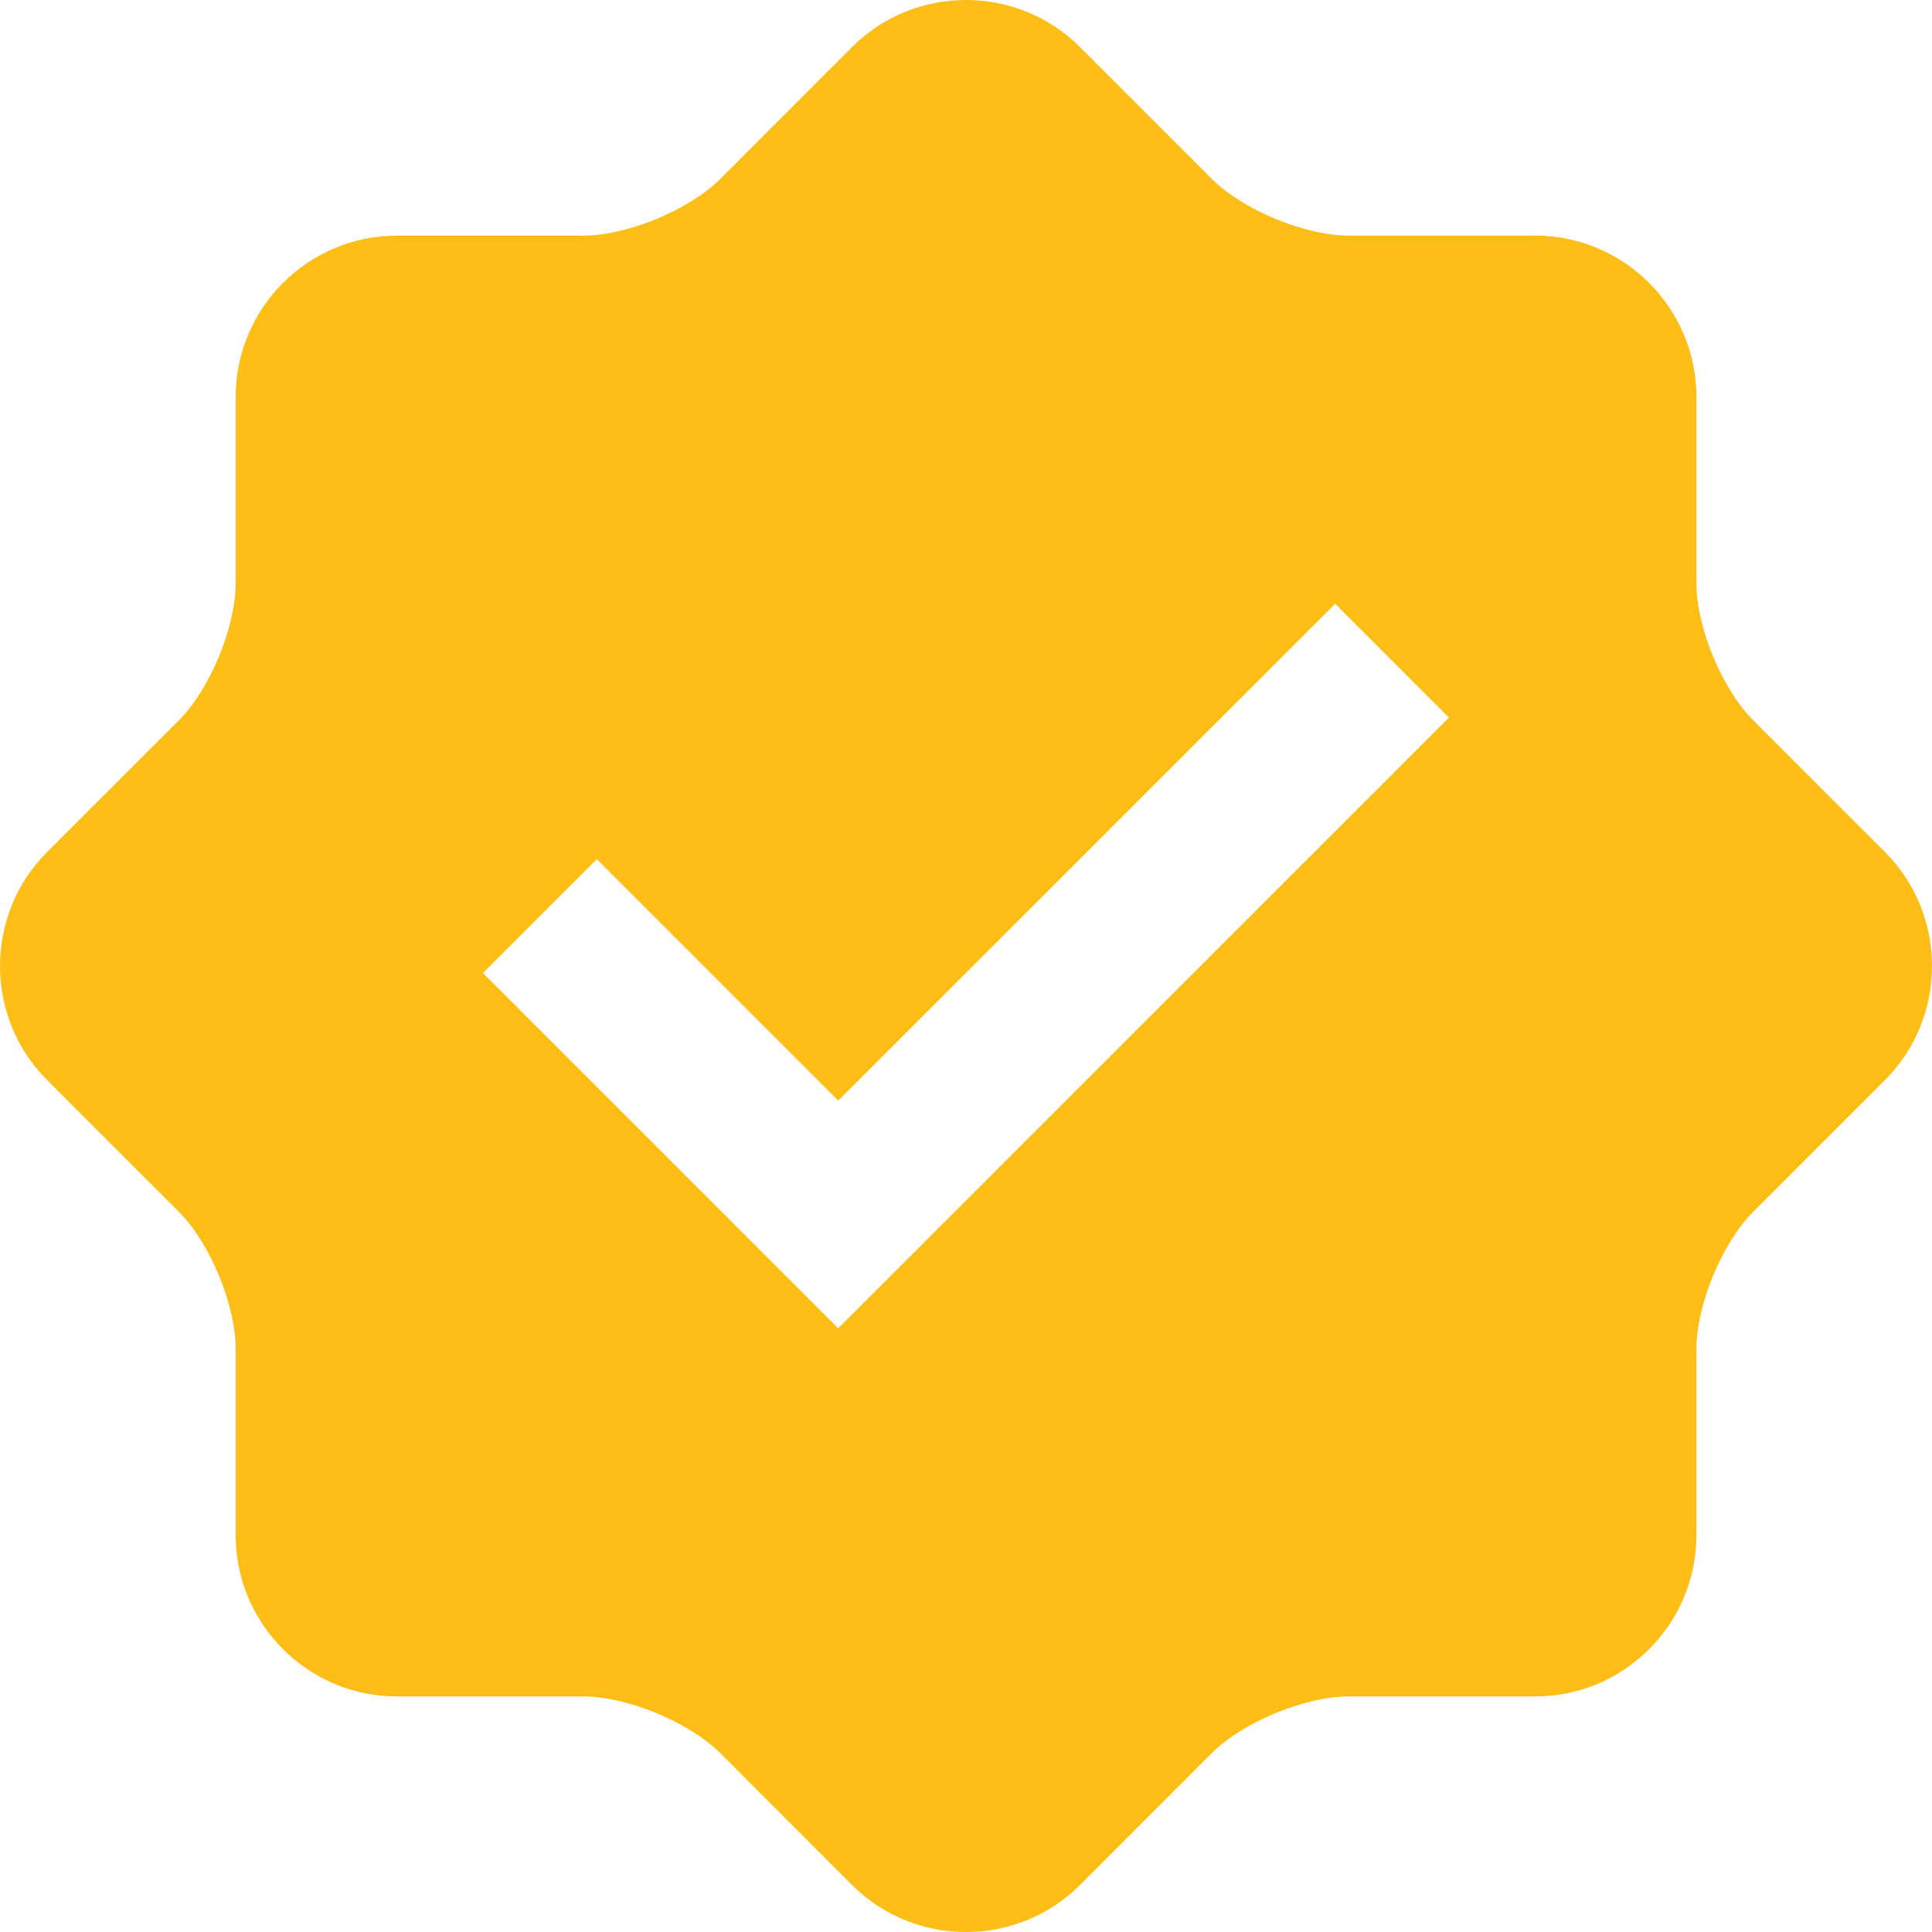 <?xml version="1.0" encoding="UTF-8"?> <svg xmlns="http://www.w3.org/2000/svg" width="512" height="512" viewBox="0 0 512 512" fill="none"> <g clip-path="url(#clip0_3058_24)"> <path d="M499.563 225.828L464.644 190.915C456.356 182.627 449.565 166.25 449.565 154.504V105.128C449.565 81.64 430.377 62.453 406.895 62.44H357.499C345.768 62.44 329.371 55.636 321.082 47.355L286.169 12.441C269.58 -4.148 242.418 -4.148 225.829 12.441L190.916 47.38C182.621 55.667 166.206 62.453 154.499 62.453H105.123C81.666 62.453 62.454 81.64 62.454 105.128V154.506C62.454 166.205 55.663 182.634 47.374 190.916L12.455 225.829C-4.146 242.418 -4.146 269.58 12.455 286.196L47.374 321.109C55.668 329.396 62.454 345.819 62.454 357.52V406.897C62.454 430.36 81.666 449.573 105.123 449.573H154.5C166.232 449.573 182.628 456.363 190.917 464.645L225.831 499.571C242.42 516.148 269.581 516.148 286.17 499.571L321.084 464.645C329.379 456.358 345.769 449.573 357.501 449.573H406.897C430.378 449.573 449.566 430.36 449.566 406.897V357.52C449.566 345.769 456.363 329.391 464.645 321.109L499.565 286.196C516.14 269.58 516.14 242.417 499.563 225.828ZM222.13 352.007L127.991 257.855L158.162 227.691L222.138 291.667L353.833 160.003L383.996 190.167L222.13 352.007Z" fill="#FFBE15"></path> </g> <defs> <clipPath id="clip0_3058_24"> <rect width="512" height="512" fill="white"></rect> </clipPath> </defs> </svg> 